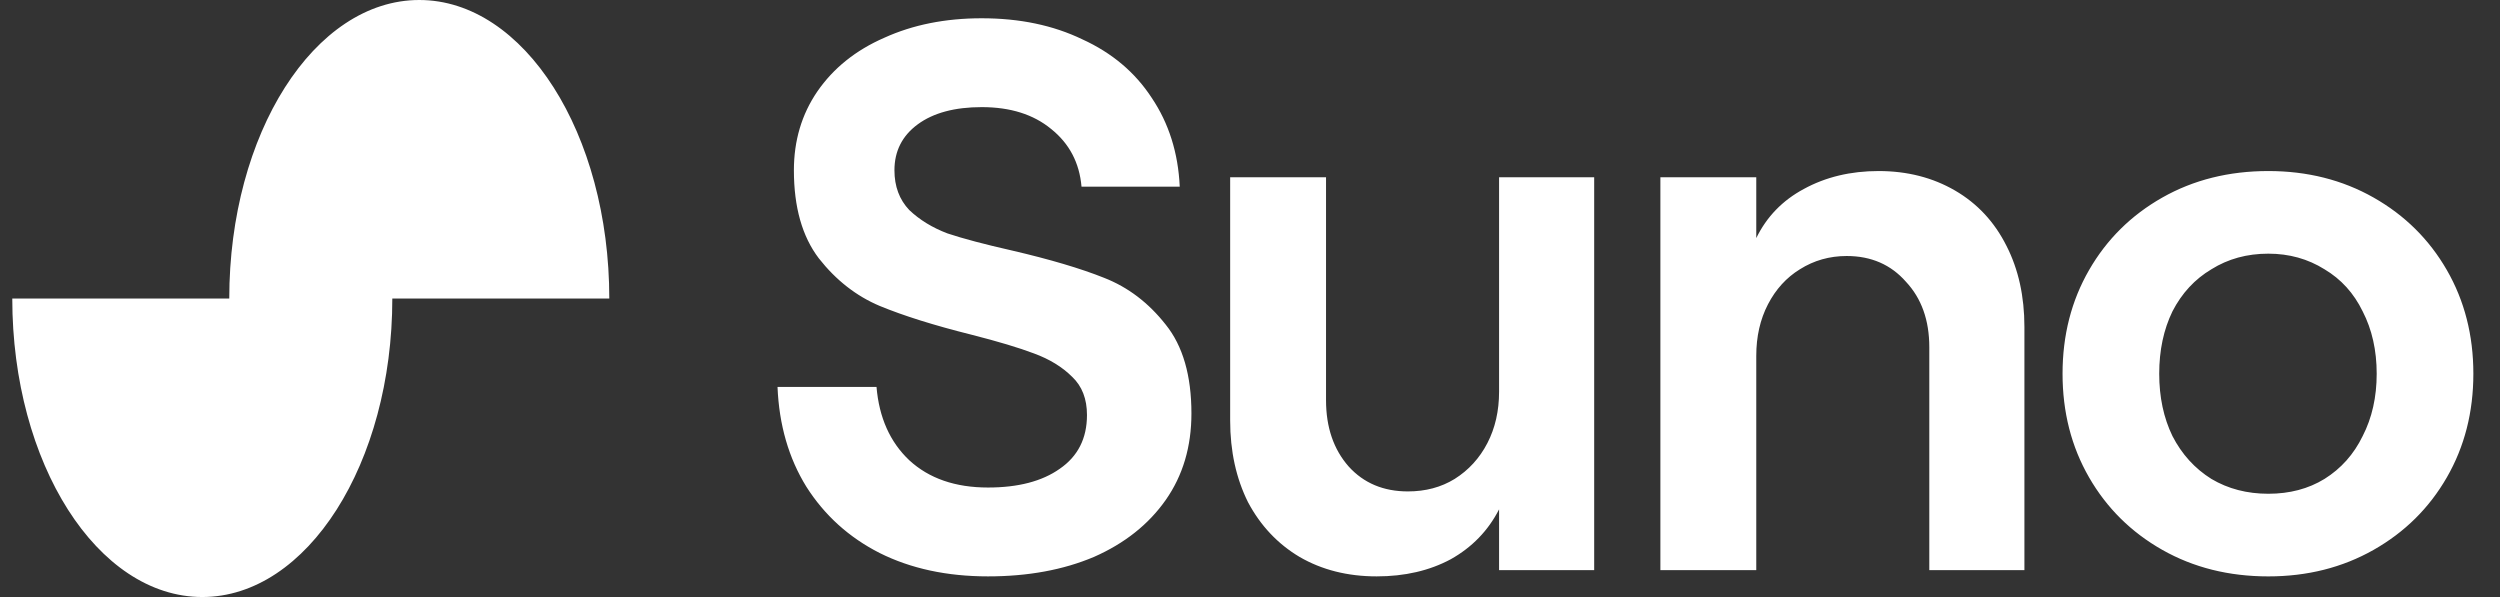 <?xml version="1.0" encoding="utf-8"?>
<svg xmlns="http://www.w3.org/2000/svg" width="201" height="48" viewBox="0 0 201 48" fill="none">
<rect x="0" y="0" width="201" height="48" fill="#333333" stroke="none"/>
<g clip-path="url(#clip0_256_196)">
<path fill-rule="evenodd" clip-rule="evenodd" d="M33.71 0C42.147 0 48.987 10.745 48.987 24H31.542C31.542 37.255 24.702 48 16.265 48C7.827 48 0.987 37.255 0.987 24H18.433C18.433 10.745 25.273 0 33.71 0ZM79.434 46.341C76.133 46.341 73.23 45.715 70.723 44.461C68.258 43.208 66.294 41.432 64.832 39.134C63.411 36.836 62.638 34.162 62.513 31.112H70.472C70.681 33.577 71.558 35.541 73.104 37.003C74.692 38.466 76.802 39.197 79.434 39.197C81.857 39.197 83.779 38.696 85.2 37.693C86.662 36.69 87.393 35.248 87.393 33.368C87.393 32.073 86.996 31.049 86.202 30.297C85.409 29.504 84.385 28.877 83.132 28.417C81.92 27.958 80.249 27.456 78.118 26.913C75.11 26.161 72.644 25.388 70.723 24.594C68.843 23.801 67.213 22.526 65.834 20.771C64.497 19.017 63.829 16.656 63.829 13.69C63.829 11.308 64.455 9.198 65.709 7.36C67.004 5.48 68.801 4.038 71.099 3.035C73.397 1.991 76.008 1.469 78.933 1.469C81.983 1.469 84.677 2.033 87.017 3.161C89.399 4.247 91.258 5.814 92.595 7.861C93.974 9.908 94.726 12.29 94.851 15.006H86.954C86.787 13.084 85.973 11.538 84.51 10.368C83.09 9.198 81.231 8.613 78.933 8.613C76.76 8.613 75.047 9.073 73.793 9.992C72.54 10.911 71.913 12.144 71.913 13.69C71.913 14.985 72.31 16.05 73.104 16.886C73.94 17.68 74.963 18.306 76.175 18.766C77.428 19.184 79.162 19.643 81.377 20.145C84.427 20.855 86.892 21.586 88.772 22.338C90.694 23.09 92.344 24.344 93.723 26.099C95.102 27.811 95.791 30.193 95.791 33.243C95.791 35.917 95.102 38.236 93.723 40.2C92.344 42.163 90.422 43.688 87.957 44.775C85.492 45.819 82.651 46.341 79.434 46.341ZM133.495 14.254H141.204V19.142C142.039 17.429 143.314 16.113 145.027 15.194C146.782 14.233 148.787 13.752 151.044 13.752C153.34 13.752 155.388 14.275 157.185 15.319C158.982 16.364 160.36 17.847 161.322 19.769C162.282 21.649 162.763 23.822 162.763 26.287V45.84H155.116V27.916C155.116 25.744 154.489 23.989 153.237 22.652C152.025 21.273 150.437 20.583 148.474 20.583C147.095 20.583 145.842 20.939 144.713 21.649C143.627 22.317 142.771 23.258 142.144 24.469C141.517 25.681 141.204 27.059 141.204 28.605V45.84H133.495V14.254ZM182.374 46.342C179.199 46.342 176.358 45.631 173.851 44.211C171.345 42.79 169.381 40.847 167.961 38.382C166.54 35.917 165.829 33.139 165.829 30.047C165.829 26.955 166.54 24.177 167.961 21.712C169.381 19.247 171.345 17.304 173.851 15.883C176.358 14.463 179.199 13.752 182.374 13.752C185.508 13.752 188.329 14.463 190.836 15.883C193.342 17.304 195.306 19.247 196.726 21.712C198.147 24.177 198.858 26.955 198.858 30.047C198.858 33.139 198.147 35.917 196.726 38.382C195.306 40.847 193.342 42.79 190.836 44.211C188.329 45.631 185.508 46.342 182.374 46.342ZM182.374 39.698C184.087 39.698 185.592 39.301 186.888 38.507C188.224 37.672 189.247 36.523 189.958 35.06C190.71 33.598 191.086 31.927 191.086 30.047C191.086 28.167 190.71 26.495 189.958 25.033C189.247 23.571 188.224 22.443 186.888 21.649C185.55 20.813 184.045 20.395 182.374 20.395C180.661 20.395 179.137 20.813 177.799 21.649C176.463 22.443 175.419 23.571 174.666 25.033C173.956 26.495 173.601 28.167 173.601 30.047C173.601 31.927 173.956 33.598 174.666 35.06C175.419 36.523 176.463 37.672 177.799 38.507C179.137 39.301 180.661 39.698 182.374 39.698ZM120.526 45.84H128.172V14.254H120.526V31.488C120.526 33.034 120.213 34.413 119.586 35.625C118.959 36.836 118.082 37.797 116.954 38.507C115.868 39.176 114.614 39.51 113.194 39.51C111.23 39.51 109.642 38.842 108.431 37.505C107.219 36.126 106.613 34.35 106.613 32.178V14.254H98.905V33.807C98.905 36.272 99.385 38.466 100.346 40.388C101.349 42.268 102.728 43.73 104.482 44.775C106.279 45.819 108.347 46.341 110.687 46.341C112.943 46.341 114.928 45.882 116.641 44.963C118.354 44.002 119.649 42.665 120.526 40.952V45.84Z" fill="white"/>
</g>
<defs>
<clipPath id="clip0_256_196">
<rect width="199.5" height="48" fill="white" transform="translate(0.75)"/>
</clipPath>
</defs>
</svg>